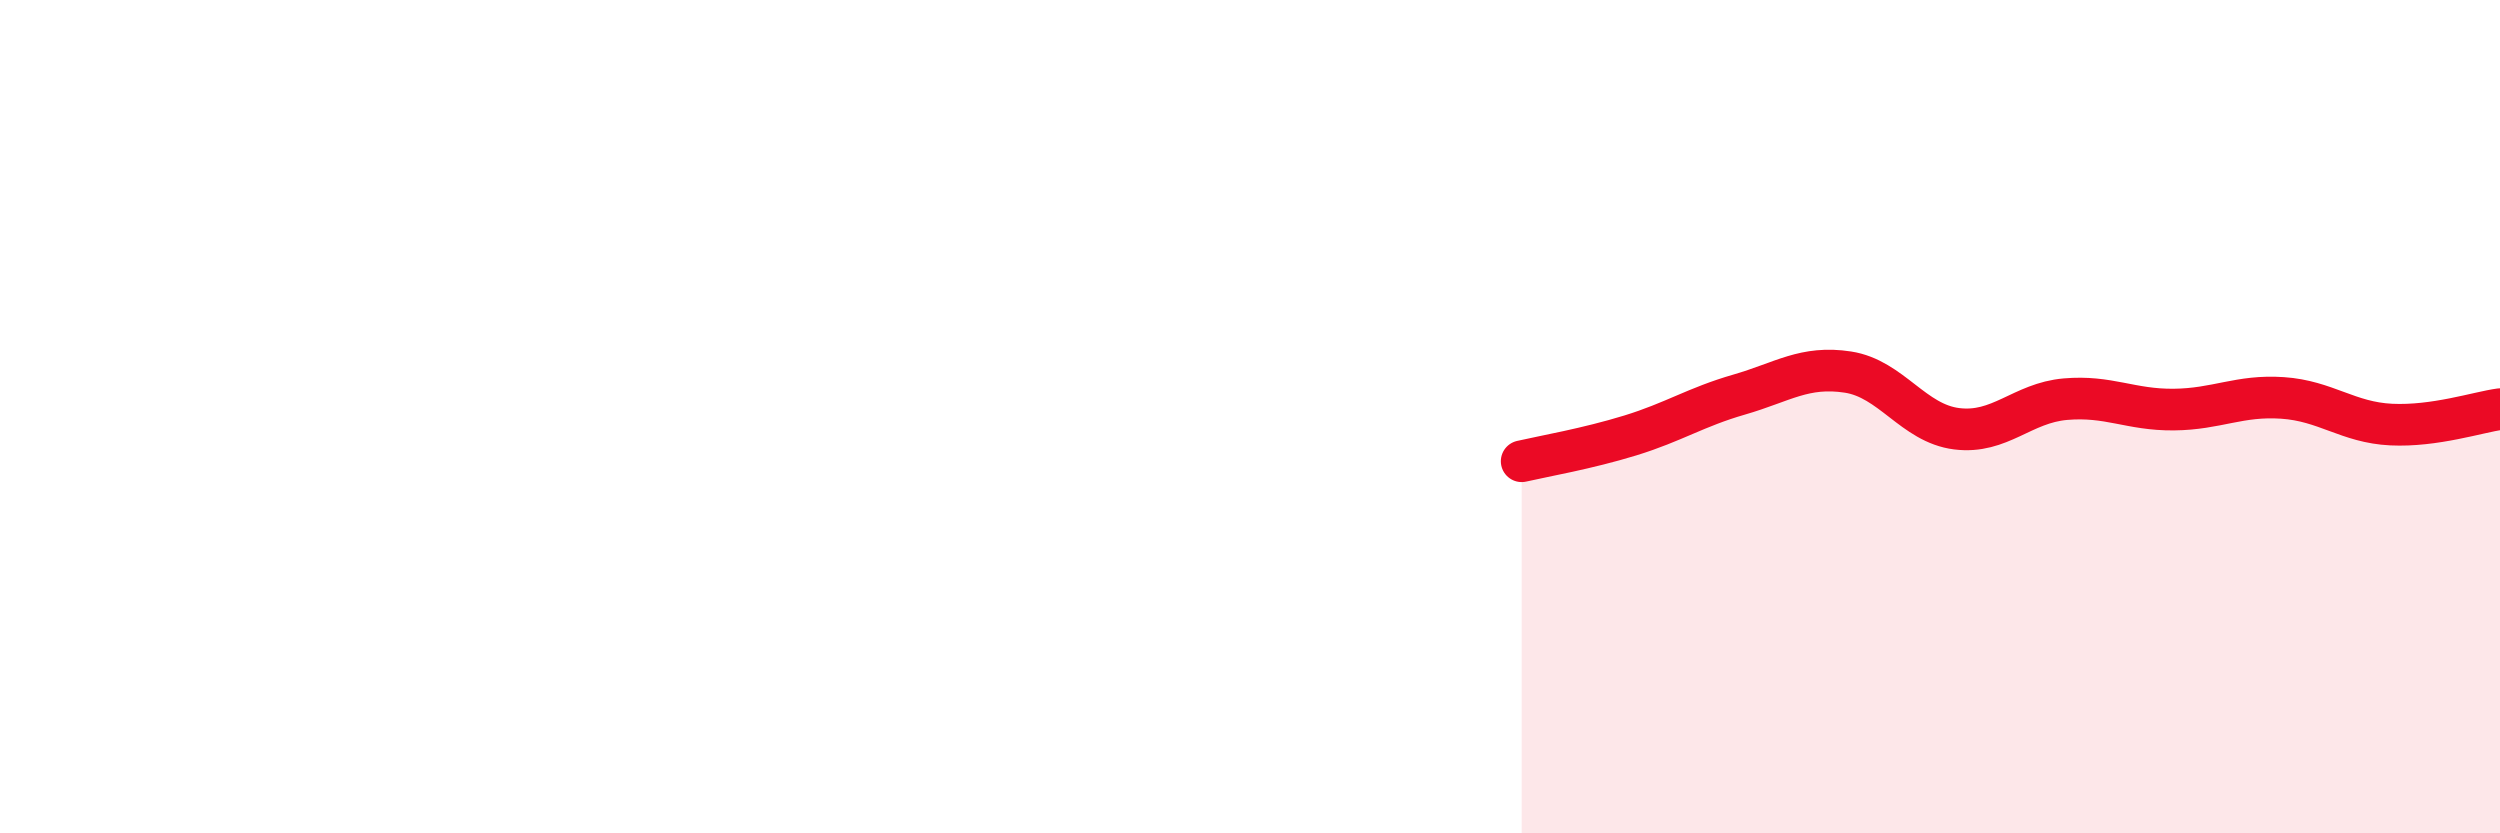 
    <svg width="60" height="20" viewBox="0 0 60 20" xmlns="http://www.w3.org/2000/svg">
      <path
        d="M 36.52,11.07 C 37.04,10.95 38.09,10.77 39.13,10.45 C 40.17,10.13 40.7,9.77 41.74,9.47 C 42.78,9.17 43.31,8.77 44.35,8.93 C 45.39,9.09 45.92,10.16 46.96,10.29 C 48,10.42 48.53,9.67 49.57,9.58 C 50.61,9.49 51.13,9.84 52.17,9.83 C 53.21,9.82 53.74,9.48 54.78,9.55 C 55.82,9.62 56.35,10.14 57.39,10.19 C 58.43,10.24 59.48,9.89 60,9.82L60 20L36.52 20Z"
        fill="#EB0A25"
        opacity="0.1"
        stroke-linecap="round"
        stroke-linejoin="round"
      />
      <path
        d="M 36.52,11.07 C 37.04,10.95 38.09,10.77 39.13,10.45 C 40.17,10.13 40.7,9.77 41.74,9.47 C 42.78,9.17 43.31,8.77 44.35,8.93 C 45.39,9.09 45.92,10.16 46.96,10.29 C 48,10.42 48.53,9.67 49.57,9.58 C 50.61,9.49 51.13,9.84 52.17,9.83 C 53.21,9.82 53.74,9.48 54.78,9.55 C 55.82,9.62 56.35,10.14 57.39,10.19 C 58.43,10.24 59.48,9.89 60,9.82"
        stroke="#EB0A25"
        stroke-width="1"
        fill="none"
        stroke-linecap="round"
        stroke-linejoin="round"
      />
    </svg>
  